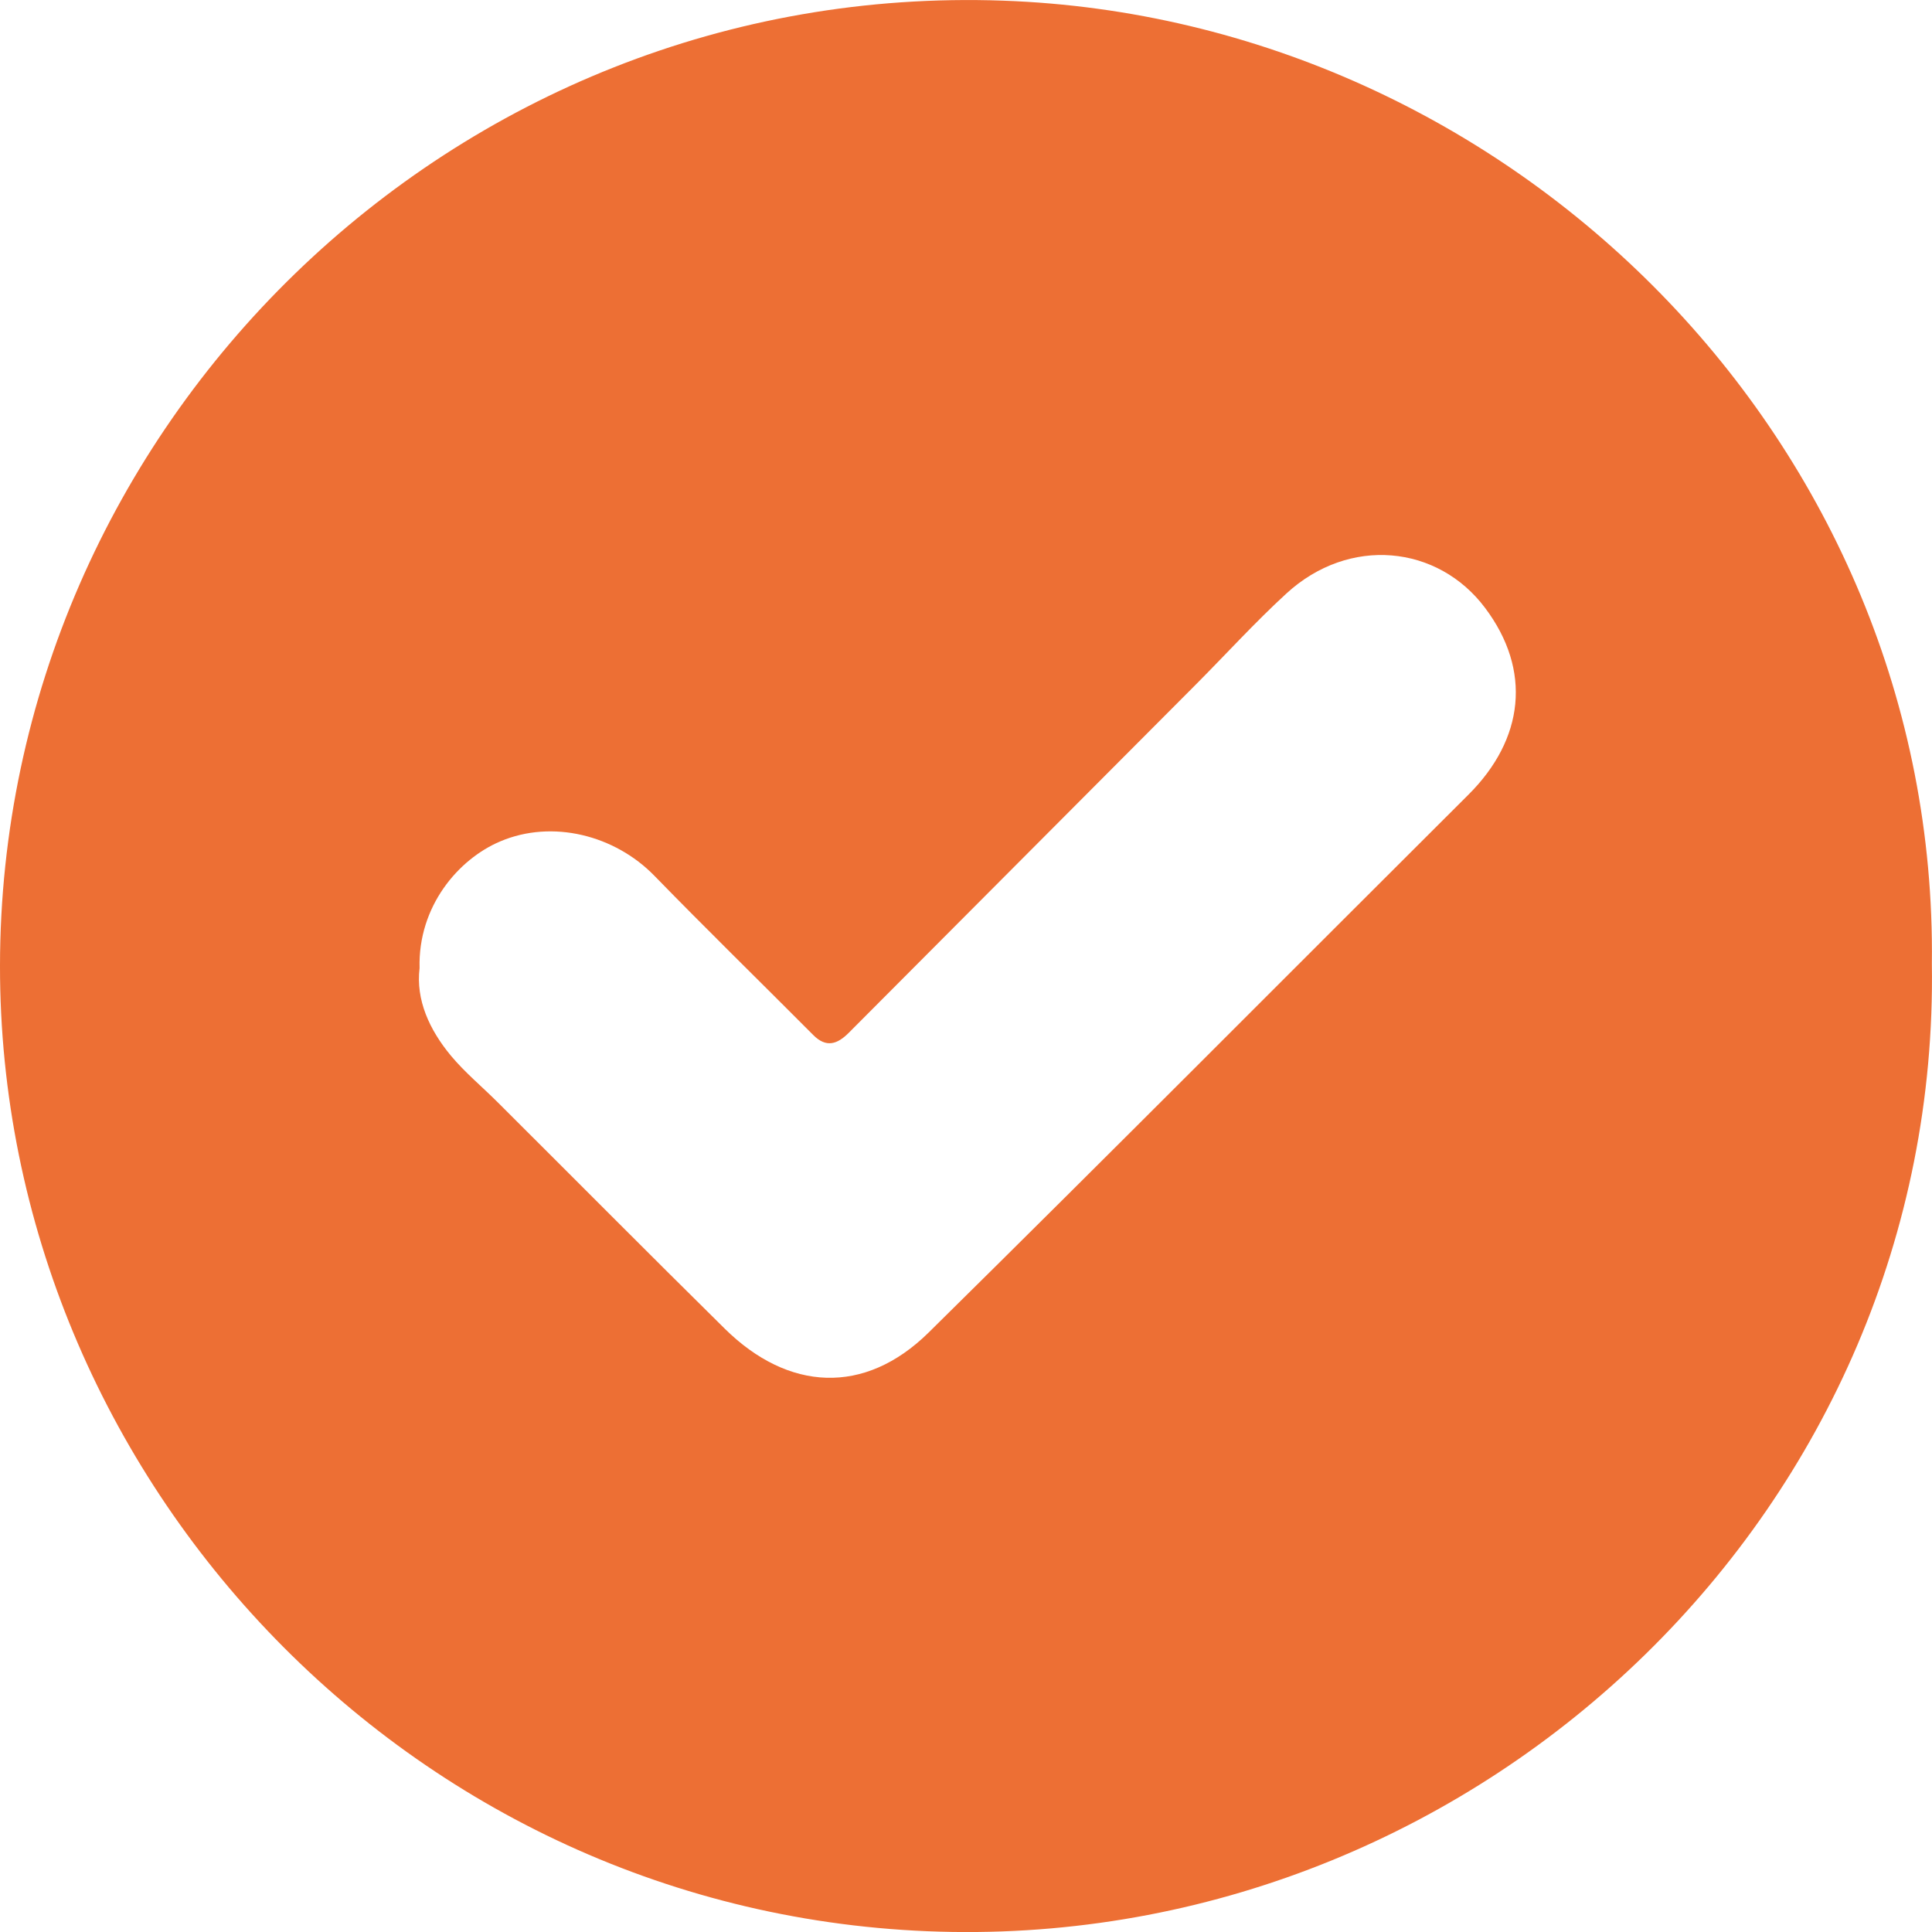 <?xml version="1.0" encoding="UTF-8"?> <svg xmlns="http://www.w3.org/2000/svg" width="29" height="29" viewBox="0 0 29 29" fill="none"><g clip-path="url(#clip0_0_260)"><path d="M28.998 14.466C29.122 22.613 22.302 29.124 14.292 28.999C6.271 28.873 -0.009 22.233 9.56204e-06 14.492C0.009 6.408 6.78 -0.287 15.06 0.01C22.708 0.285 29.091 6.656 28.998 14.466ZM6.298 14.532C6.24 15.007 6.444 15.455 6.768 15.846C6.98 16.1 7.239 16.314 7.474 16.549C8.61 17.681 9.74 18.82 10.882 19.947C11.829 20.88 12.974 20.952 13.939 20.002C16.654 17.325 19.341 14.619 22.042 11.928C22.878 11.095 22.997 10.062 22.291 9.124C21.581 8.178 20.251 8.043 19.308 8.91C18.836 9.343 18.403 9.82 17.95 10.275C16.214 12.018 14.476 13.761 12.74 15.503C12.57 15.673 12.403 15.734 12.206 15.535C11.412 14.737 10.607 13.951 9.822 13.145C9.231 12.538 8.293 12.296 7.508 12.63C6.88 12.896 6.273 13.604 6.298 14.531V14.532Z" fill="#ED6F34"></path></g><defs><clipPath id="clip0_0_260"><rect width="29" height="29" fill="white"></rect></clipPath></defs></svg> 